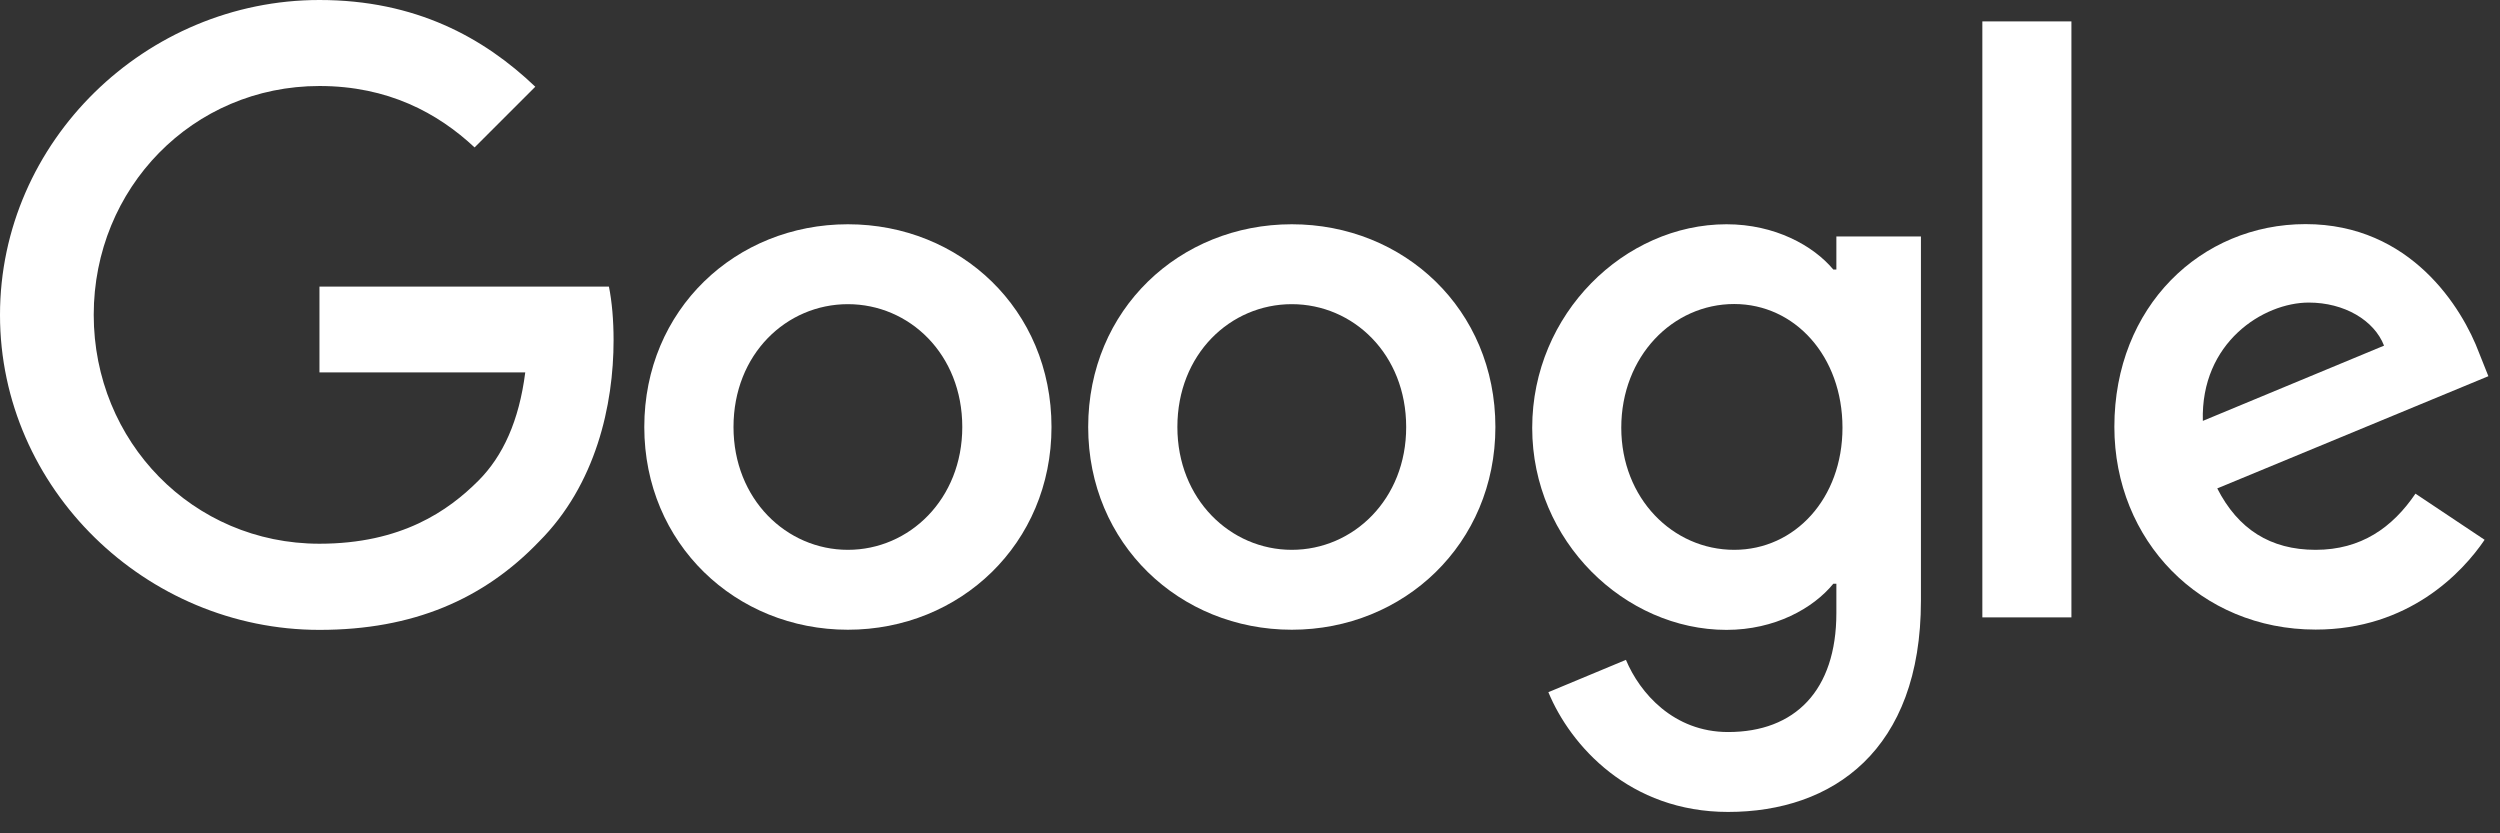 <svg width="102" height="34" viewBox="0 0 102 34" fill="none" xmlns="http://www.w3.org/2000/svg">
<rect x="0" y="0" width="102" height="34" fill="#333333" stroke="none"/>
<path d="M80.88 0.873H84.514V25.189H80.88V0.873Z" fill="white"/>
<path d="M34.594 9.15C30.016 9.15 26.287 12.63 26.287 17.422C26.287 22.184 30.016 25.693 34.594 25.693C39.172 25.693 42.901 22.184 42.901 17.422C42.901 12.624 39.172 9.15 34.594 9.15ZM34.594 22.433C32.088 22.433 29.927 20.367 29.927 17.422C29.927 14.447 32.088 12.41 34.594 12.41C37.1 12.41 39.261 14.447 39.261 17.422C39.261 20.367 37.1 22.433 34.594 22.433Z" fill="white"/>
<path d="M13.034 11.686V15.195H21.43C21.18 17.166 20.521 18.609 19.518 19.613C18.295 20.836 16.383 22.184 13.034 22.184C7.862 22.184 3.824 18.016 3.824 12.844C3.824 7.672 7.862 3.509 13.034 3.509C15.825 3.509 17.861 4.608 19.363 6.015L21.84 3.539C19.738 1.532 16.953 0 13.034 0C5.95 0 0 5.766 0 12.85C0 19.933 5.956 25.699 13.034 25.699C16.858 25.699 19.738 24.446 21.994 22.095C24.316 19.773 25.034 16.519 25.034 13.883C25.034 13.069 24.969 12.315 24.844 11.692H13.034V11.686Z" fill="white"/>
<path d="M94.478 22.433C92.631 22.433 91.313 21.59 90.464 19.927L101.526 15.349L101.152 14.411C100.463 12.565 98.361 9.144 94.068 9.144C89.805 9.144 86.266 12.499 86.266 17.416C86.266 22.053 89.775 25.687 94.478 25.687C98.272 25.687 100.463 23.366 101.372 22.024L98.551 20.141C97.613 21.525 96.33 22.433 94.478 22.433ZM94.199 12.345C95.642 12.345 96.865 13.063 97.269 14.102L89.876 17.172C89.781 13.972 92.346 12.345 94.199 12.345Z" fill="white"/>
<path d="M74.924 10.997H74.799C73.986 10.023 72.418 9.15 70.441 9.15C66.302 9.15 62.514 12.784 62.514 17.457C62.514 22.095 66.308 25.699 70.441 25.699C72.412 25.699 73.98 24.82 74.799 23.817H74.924V25.01C74.924 28.175 73.232 29.867 70.506 29.867C68.279 29.867 66.902 28.27 66.338 26.922L63.173 28.241C64.081 30.432 66.492 33.127 70.506 33.127C74.769 33.127 78.374 30.622 78.374 24.512V9.649H74.924V10.997ZM70.755 22.433C68.25 22.433 66.148 20.331 66.148 17.451C66.148 14.536 68.25 12.404 70.755 12.404C73.232 12.404 75.173 14.536 75.173 17.451C75.173 20.337 73.232 22.433 70.755 22.433Z" fill="white"/>
<path d="M52.705 9.15C48.127 9.15 44.398 12.63 44.398 17.422C44.398 22.184 48.127 25.693 52.705 25.693C57.283 25.693 61.012 22.184 61.012 17.422C61.012 12.624 57.283 9.15 52.705 9.15ZM52.705 22.433C50.199 22.433 48.037 20.367 48.037 17.422C48.037 14.447 50.199 12.41 52.705 12.41C55.21 12.41 57.372 14.447 57.372 17.422C57.378 20.367 55.216 22.433 52.705 22.433Z" fill="white"/>
</svg>
